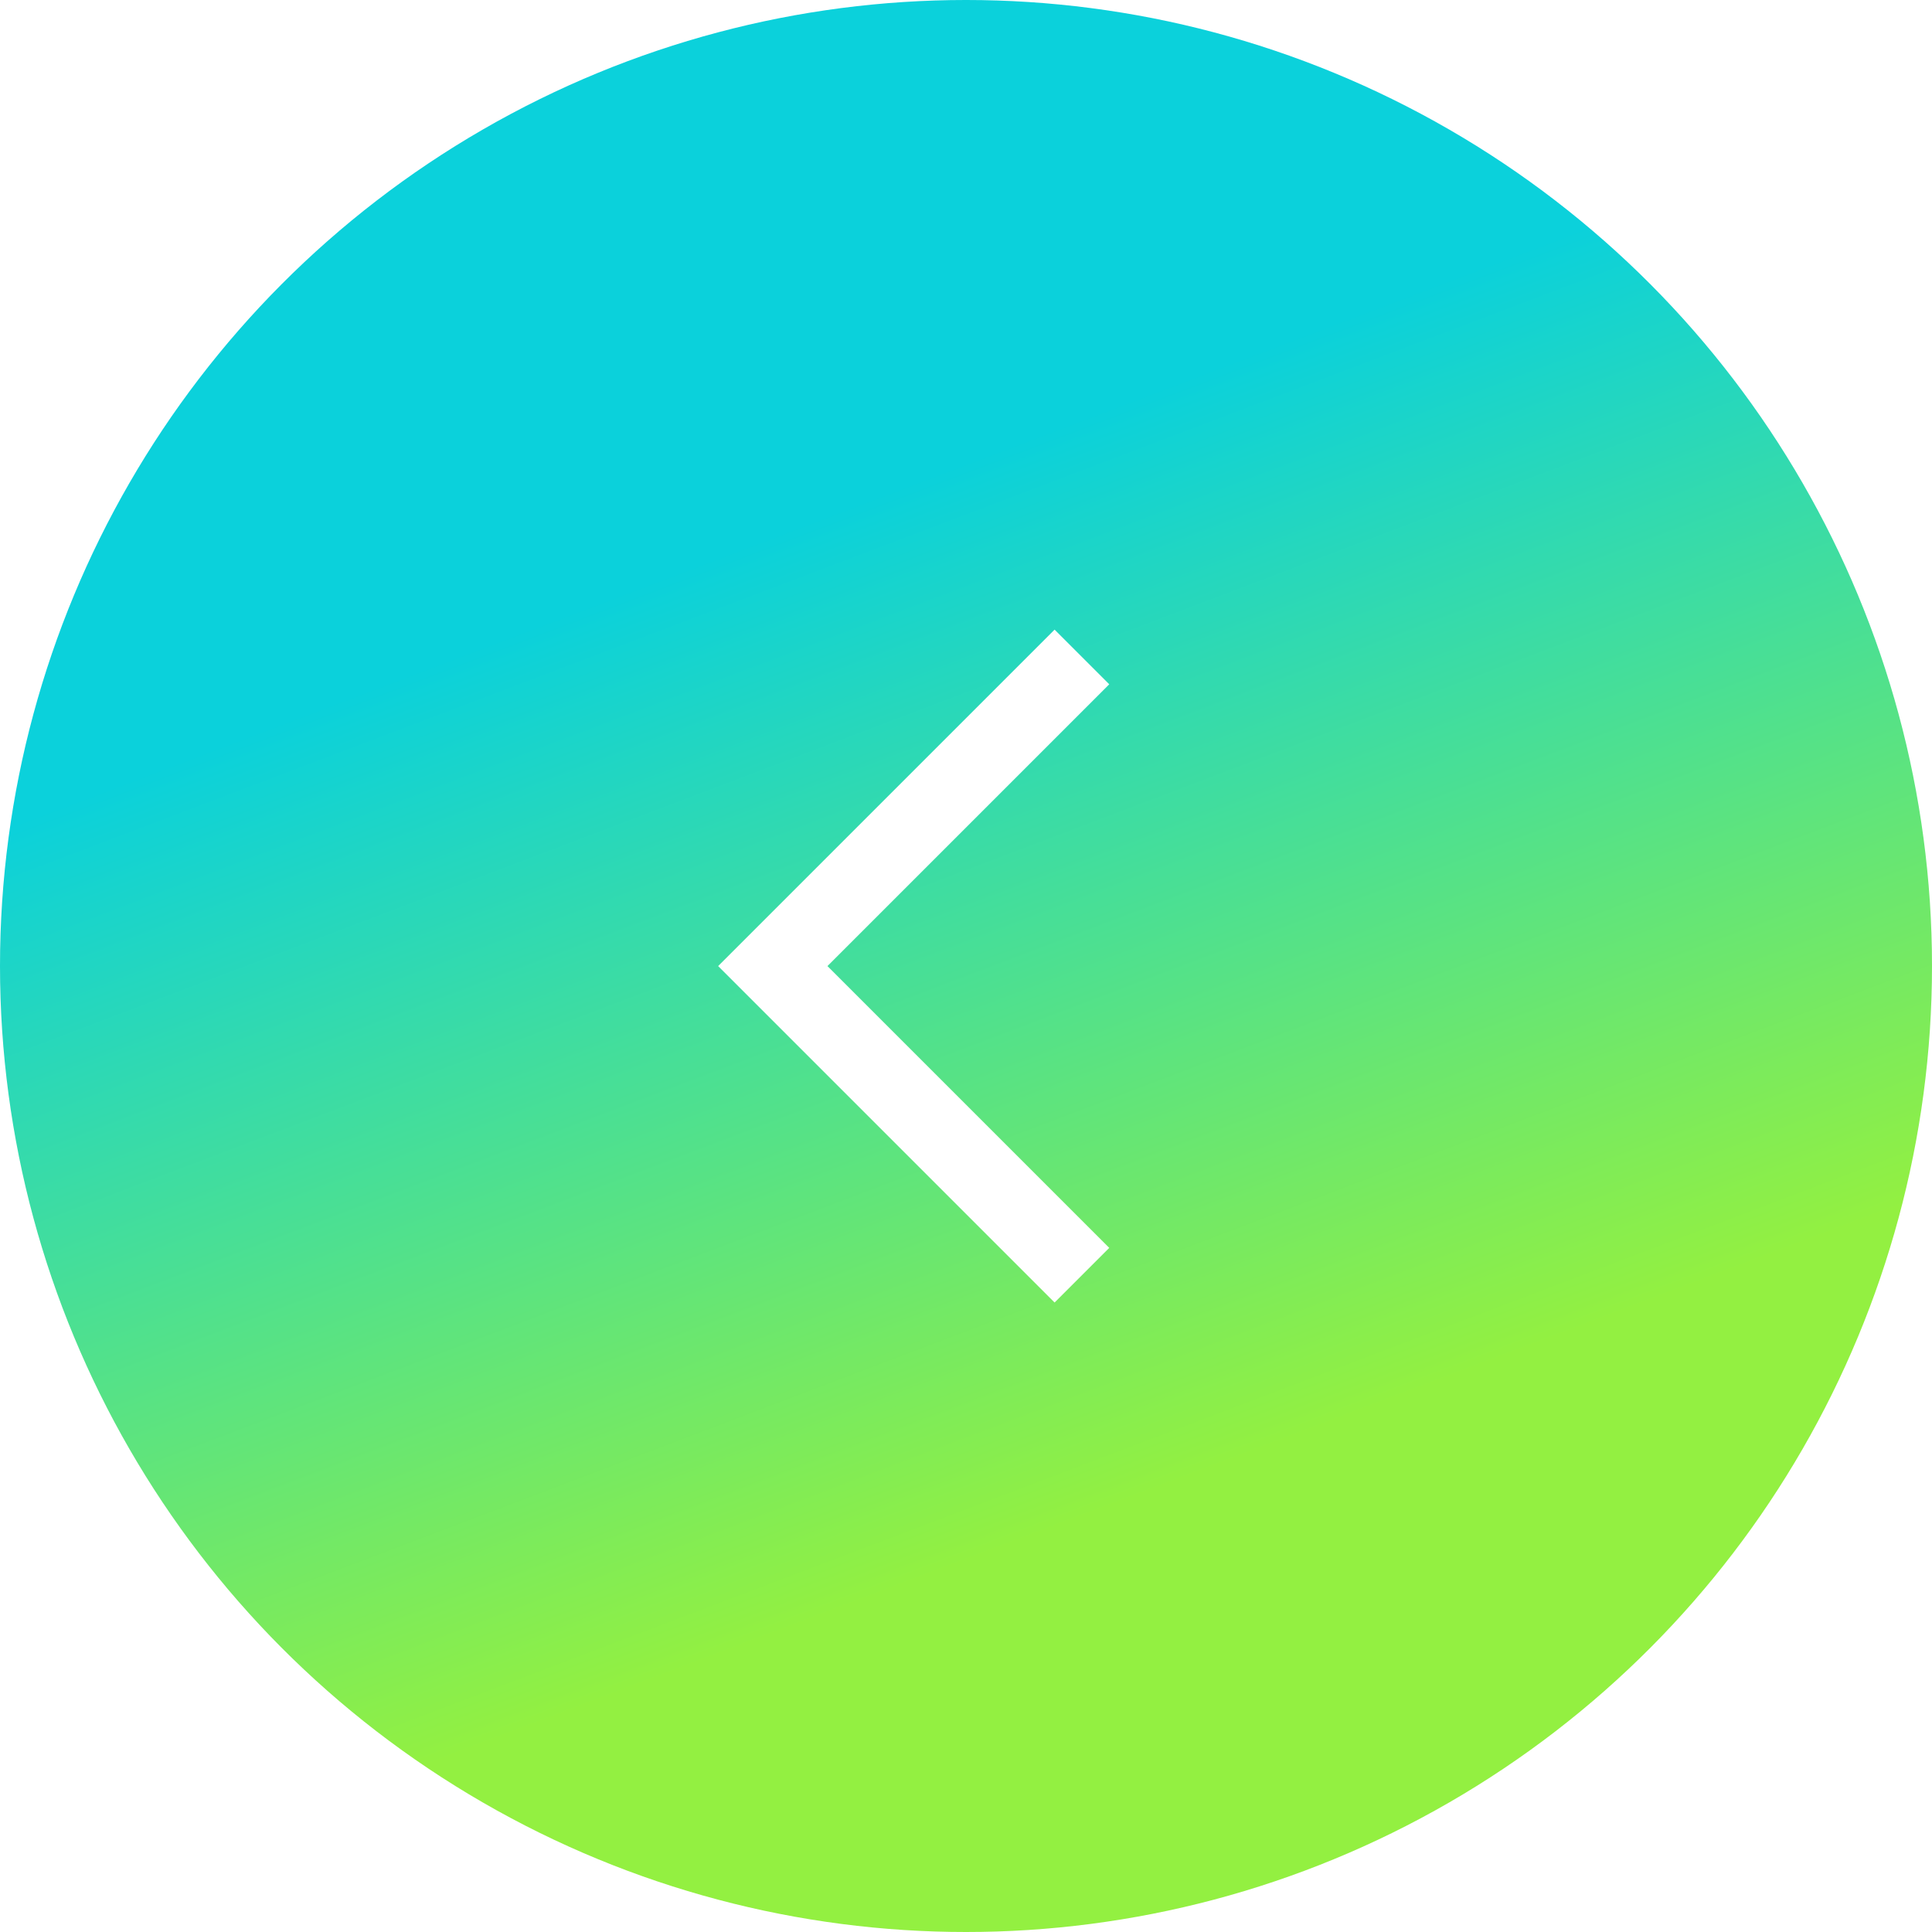 <svg width="50" height="50" viewBox="0 0 50 50" fill="none" xmlns="http://www.w3.org/2000/svg">
<g filter="url(#filter0_b_155_31)">
<circle cx="25" cy="25" r="25" fill="url(#paint0_linear_155_31)"/>
</g>
<path d="M28 17.002L20 25.002L28 33.002" stroke="white" stroke-width="2"/>
<defs>
<filter id="filter0_b_155_31" x="-10" y="-10" width="70" height="70" filterUnits="userSpaceOnUse" color-interpolation-filters="sRGB">
<feFlood flood-opacity="0" result="BackgroundImageFix"/>
<feGaussianBlur in="BackgroundImageFix" stdDeviation="5"/>
<feComposite in2="SourceAlpha" operator="in" result="effect1_backgroundBlur_155_31"/>
<feBlend mode="normal" in="SourceGraphic" in2="effect1_backgroundBlur_155_31" result="shape"/>
</filter>
<linearGradient id="paint0_linear_155_31" x1="65.625" y1="25" x2="56.167" y2="0.103" gradientUnits="userSpaceOnUse">
<stop stop-color="#93F041"/>
<stop offset="1" stop-color="#0BD1DB"/>
</linearGradient>
</defs>
</svg>
